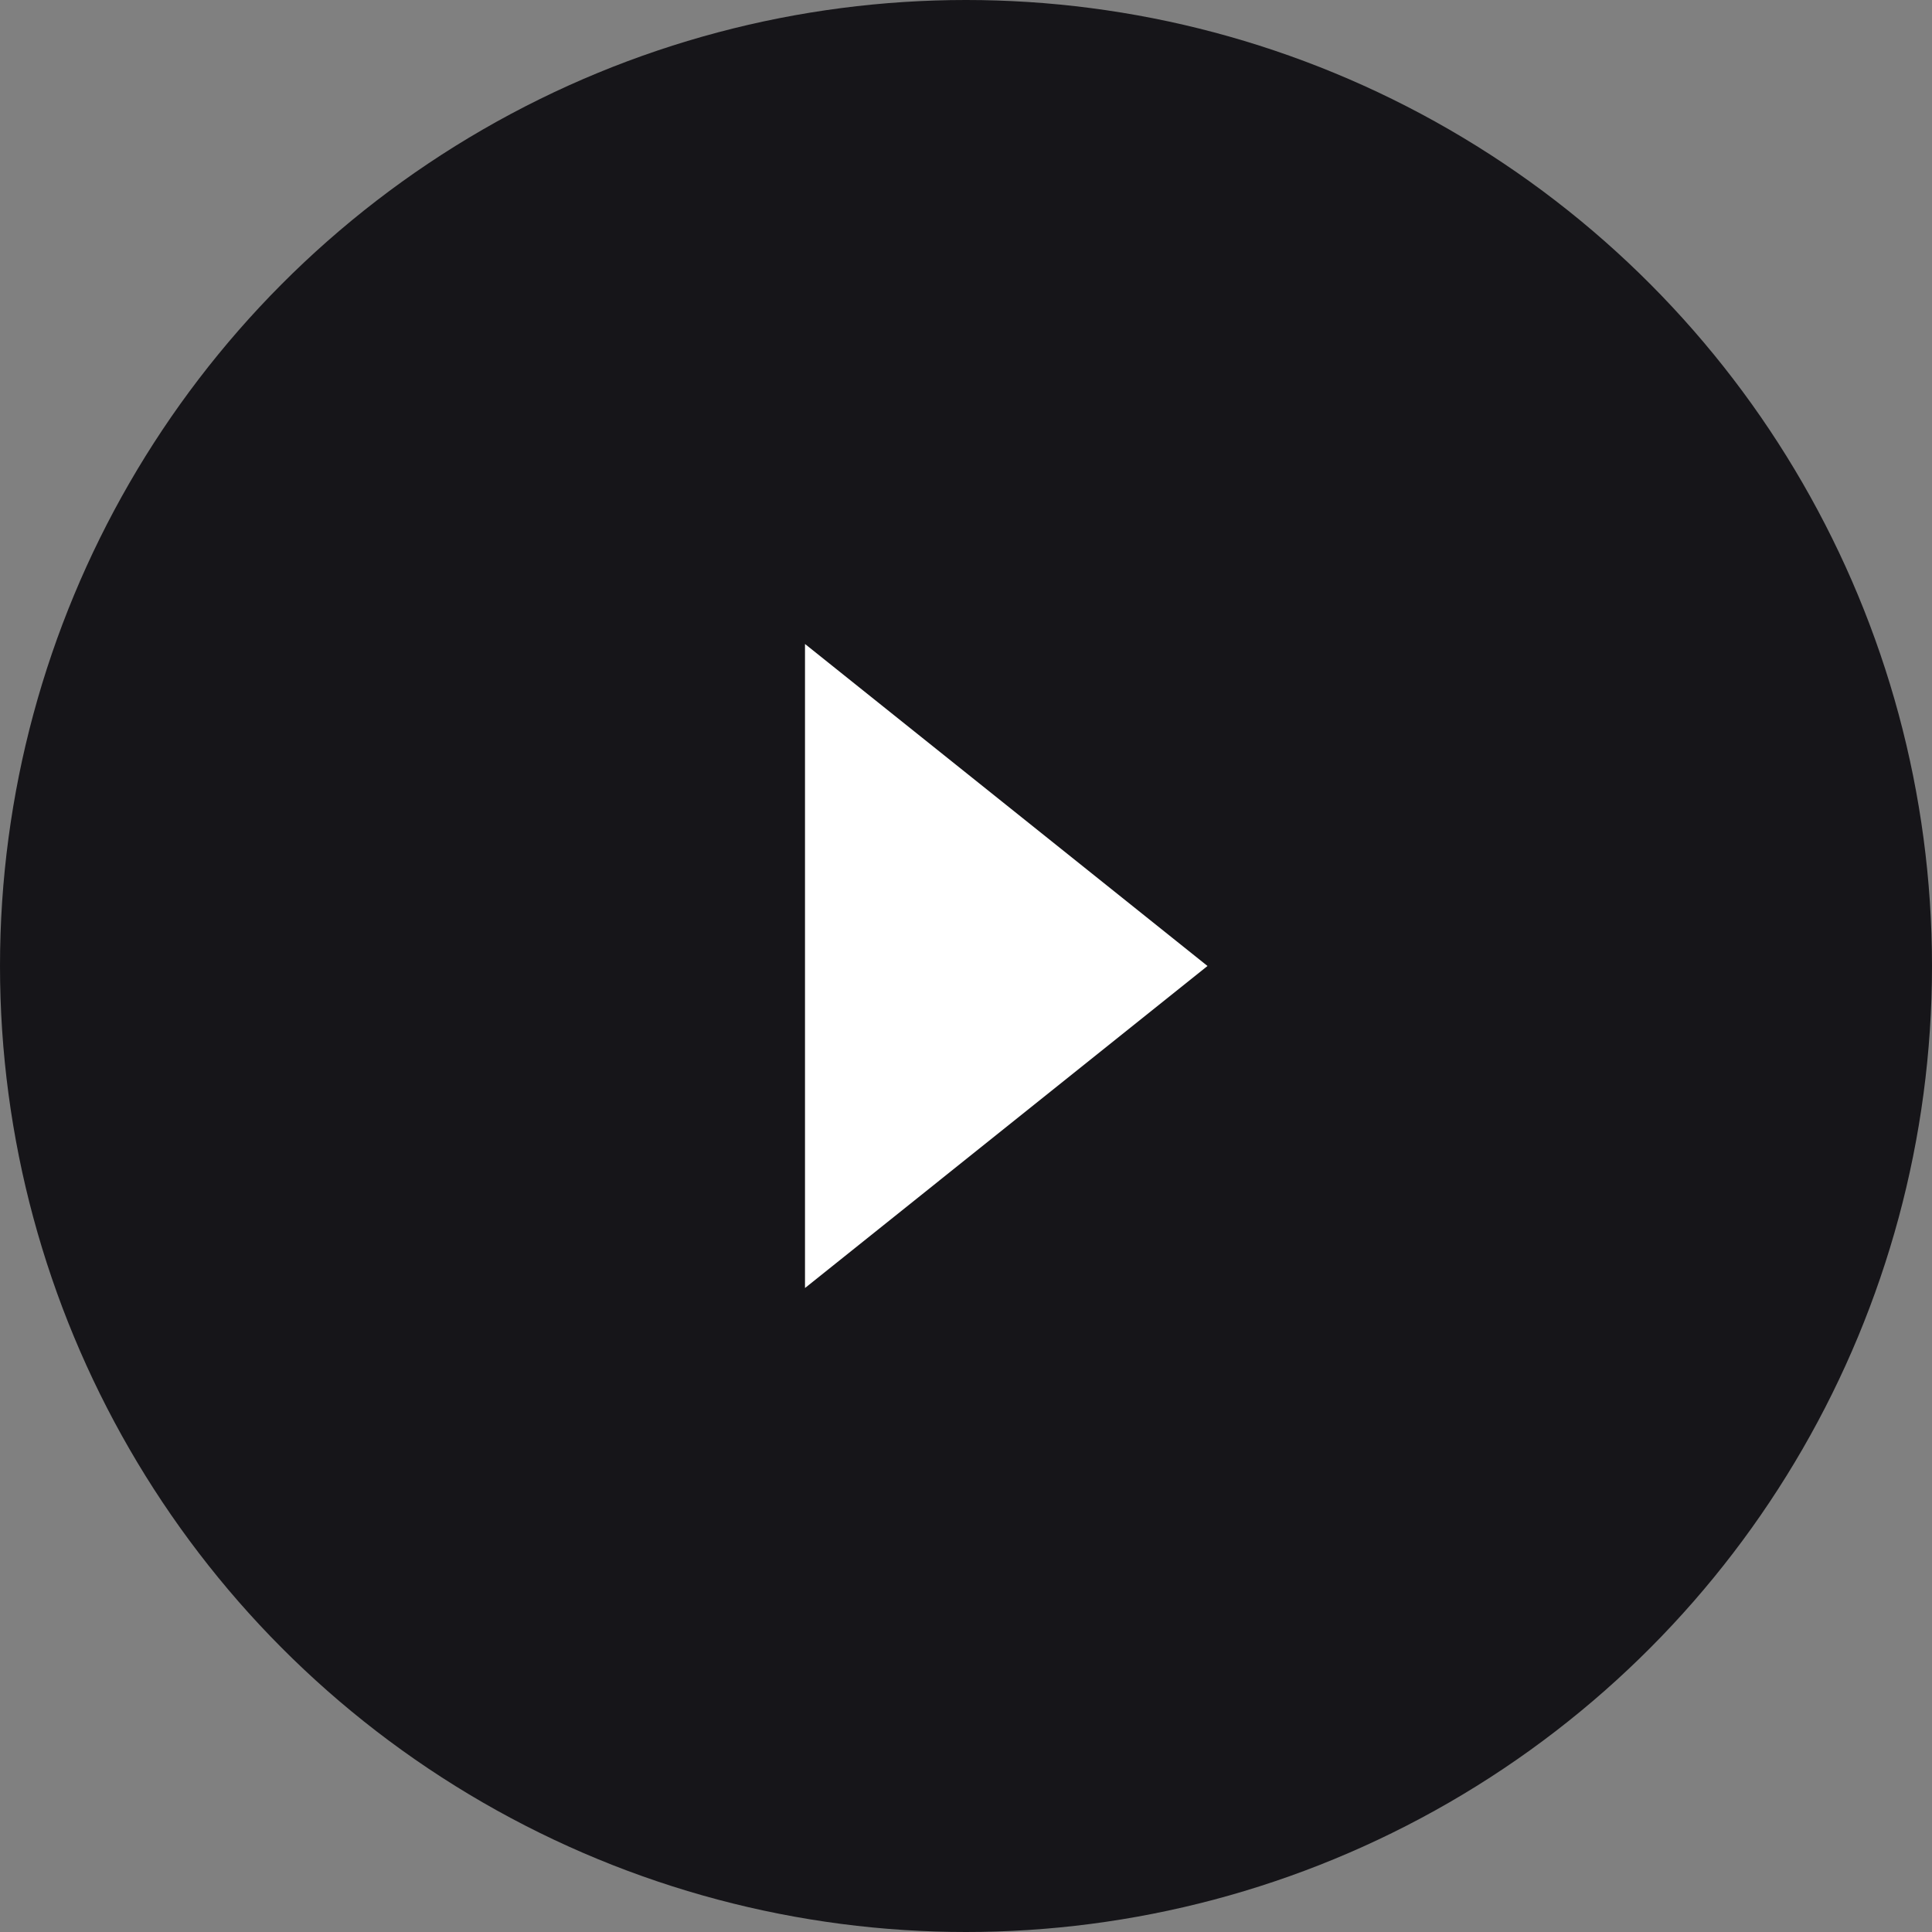 <svg width="72" height="72" viewBox="0 0 72 72" fill="none" xmlns="http://www.w3.org/2000/svg">
<rect x="0" y="0" width="72" height="72" fill="#808080" stroke="none"/>
<circle cx="36" cy="36" r="36" fill="#161519" fill-opacity="0.99"/>
<path d="M30 48L45 36L30 24V48Z" fill="white"/>
</svg>
